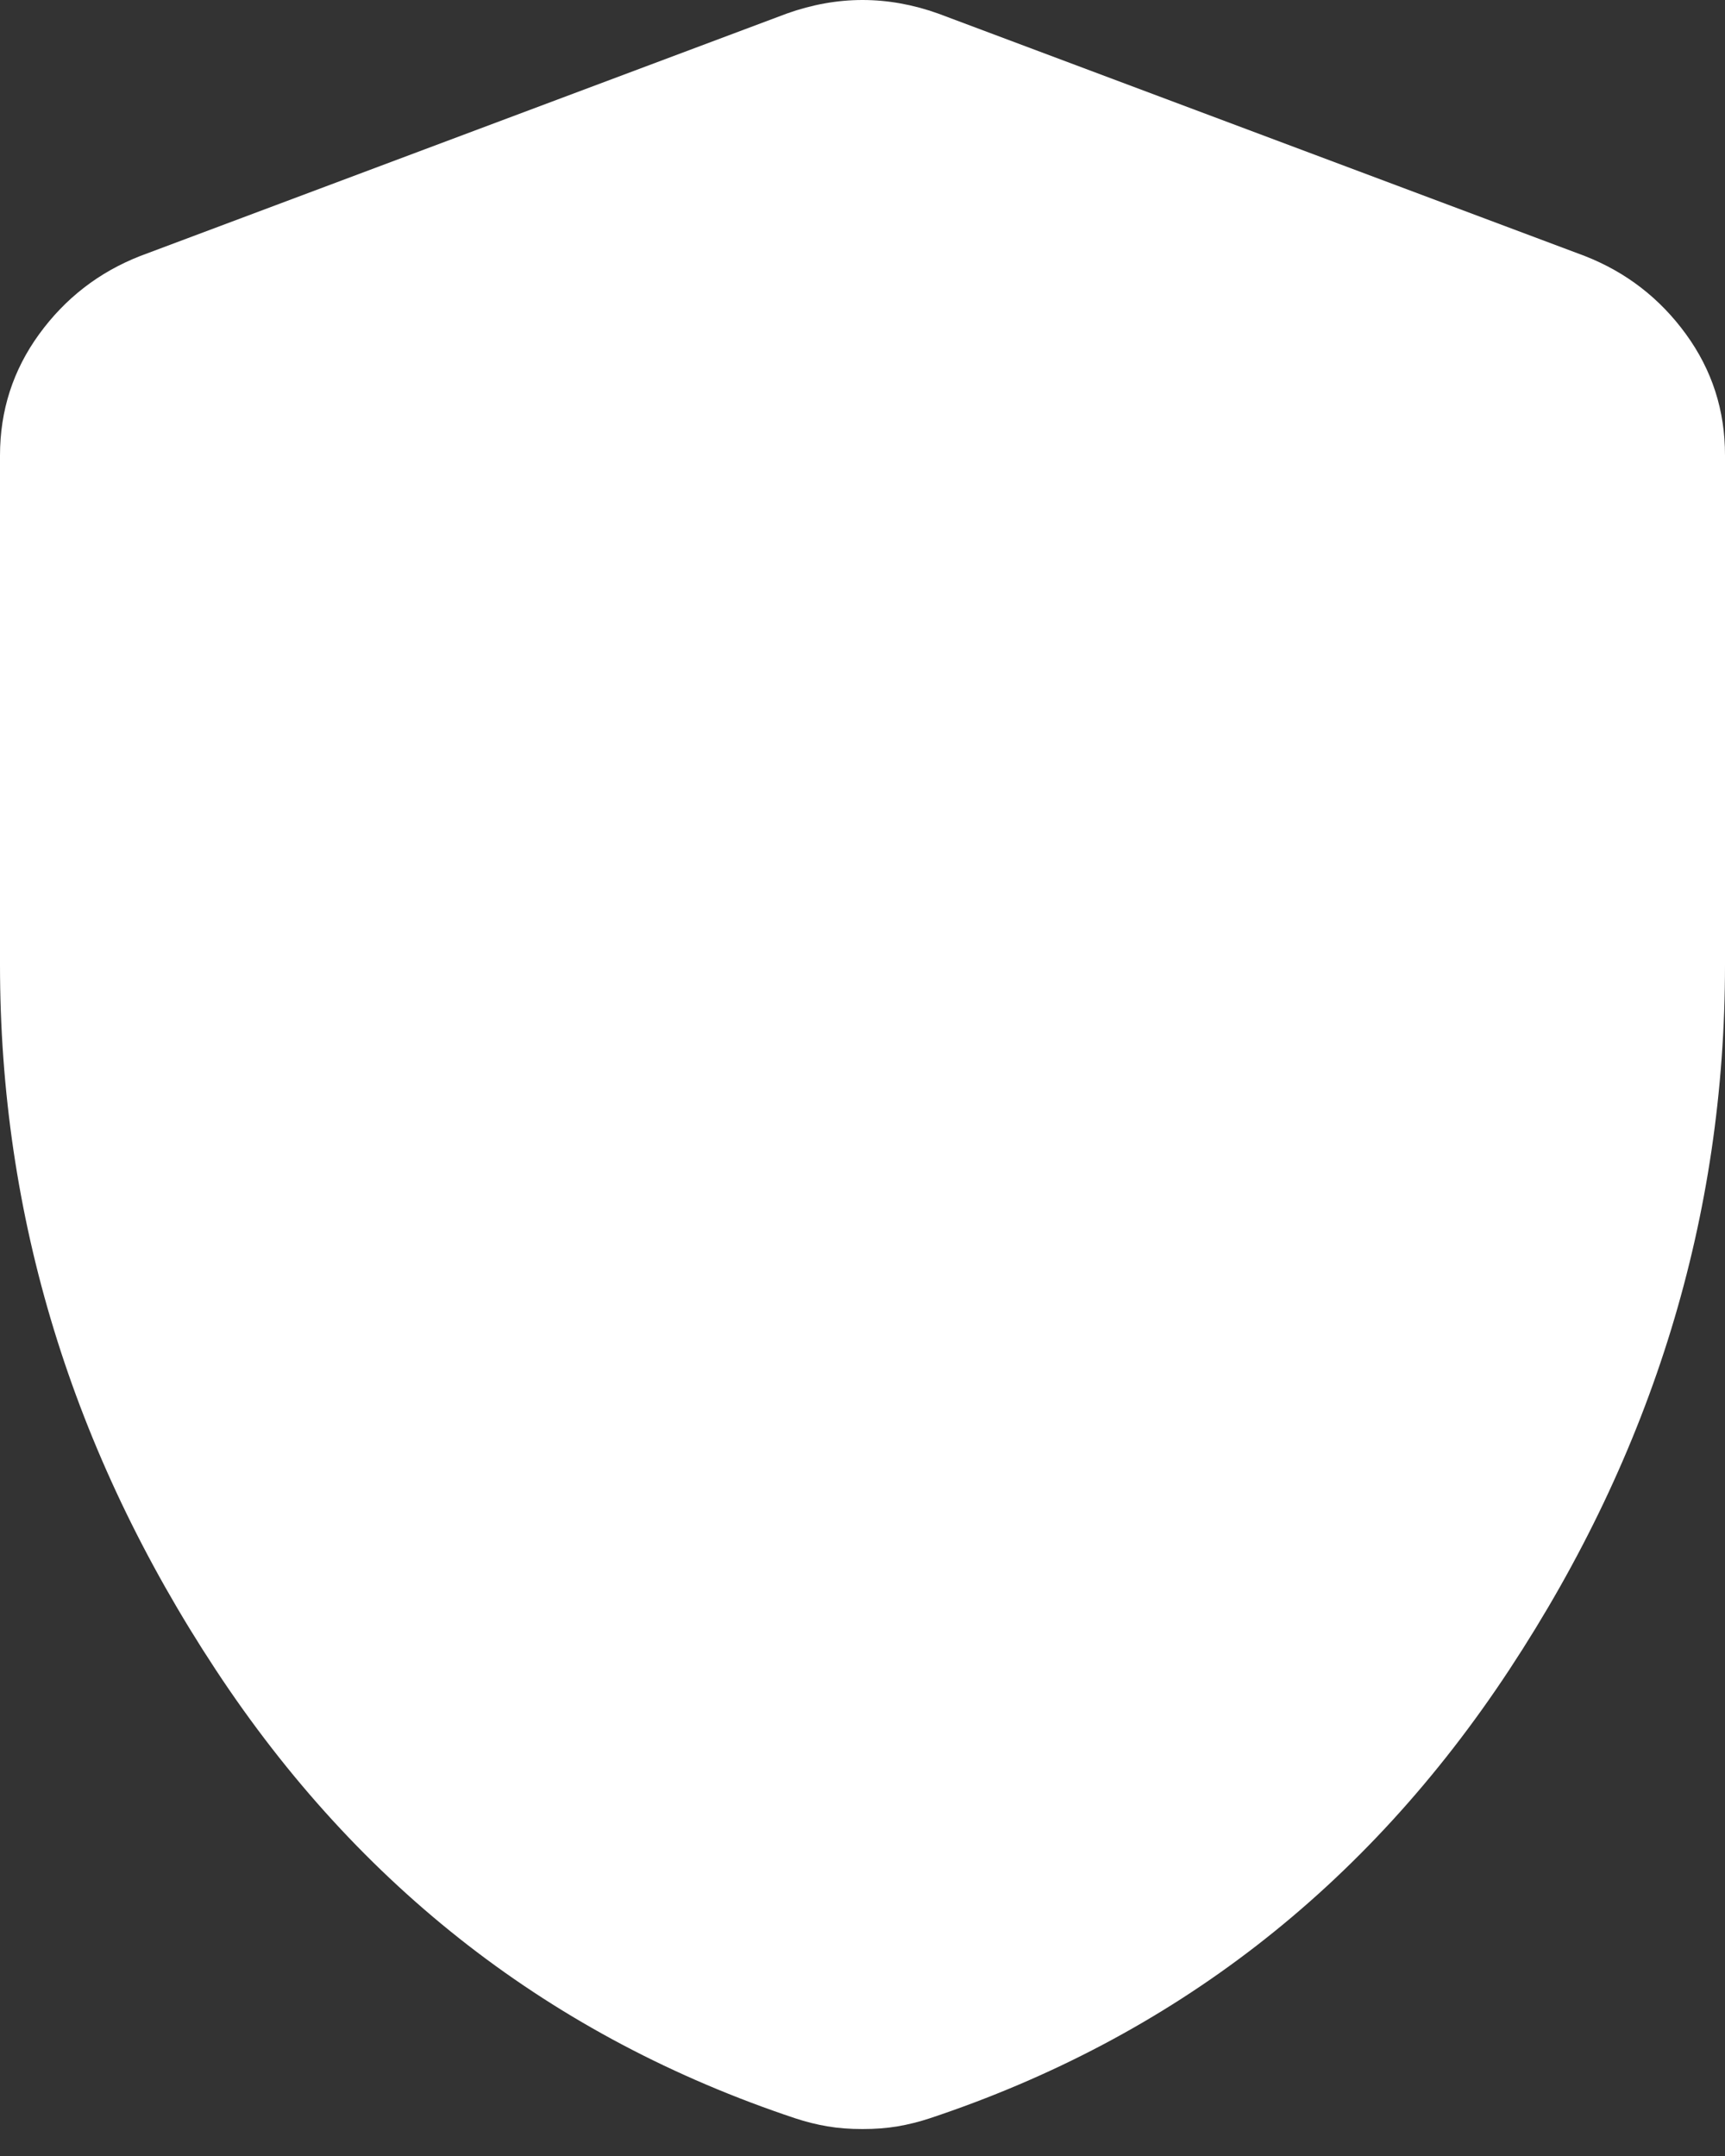 <?xml version="1.0" encoding="UTF-8"?> <svg xmlns="http://www.w3.org/2000/svg" width="16" height="20" viewBox="0 0 16 20" fill="none"><rect x="0" y="0" width="16" height="20" fill="#333333" stroke="none"/><path d="M8 19.75C7.883 19.75 7.775 19.742 7.675 19.725C7.575 19.708 7.475 19.683 7.375 19.65C5.125 18.9 3.333 17.513 2 15.488C0.667 13.463 0 11.284 0 8.95V4.225C0 3.808 0.121 3.433 0.363 3.1C0.605 2.767 0.917 2.525 1.3 2.375L7.3 0.125C7.533 0.042 7.767 0 8 0C8.233 0 8.467 0.042 8.7 0.125L14.7 2.375C15.083 2.525 15.396 2.767 15.638 3.1C15.88 3.433 16.001 3.808 16 4.225V8.95C16 11.283 15.333 13.463 14 15.488C12.667 17.513 10.875 18.901 8.625 19.65C8.525 19.683 8.425 19.708 8.325 19.725C8.225 19.742 8.117 19.75 8 19.75Z" fill="white"></path></svg> 
